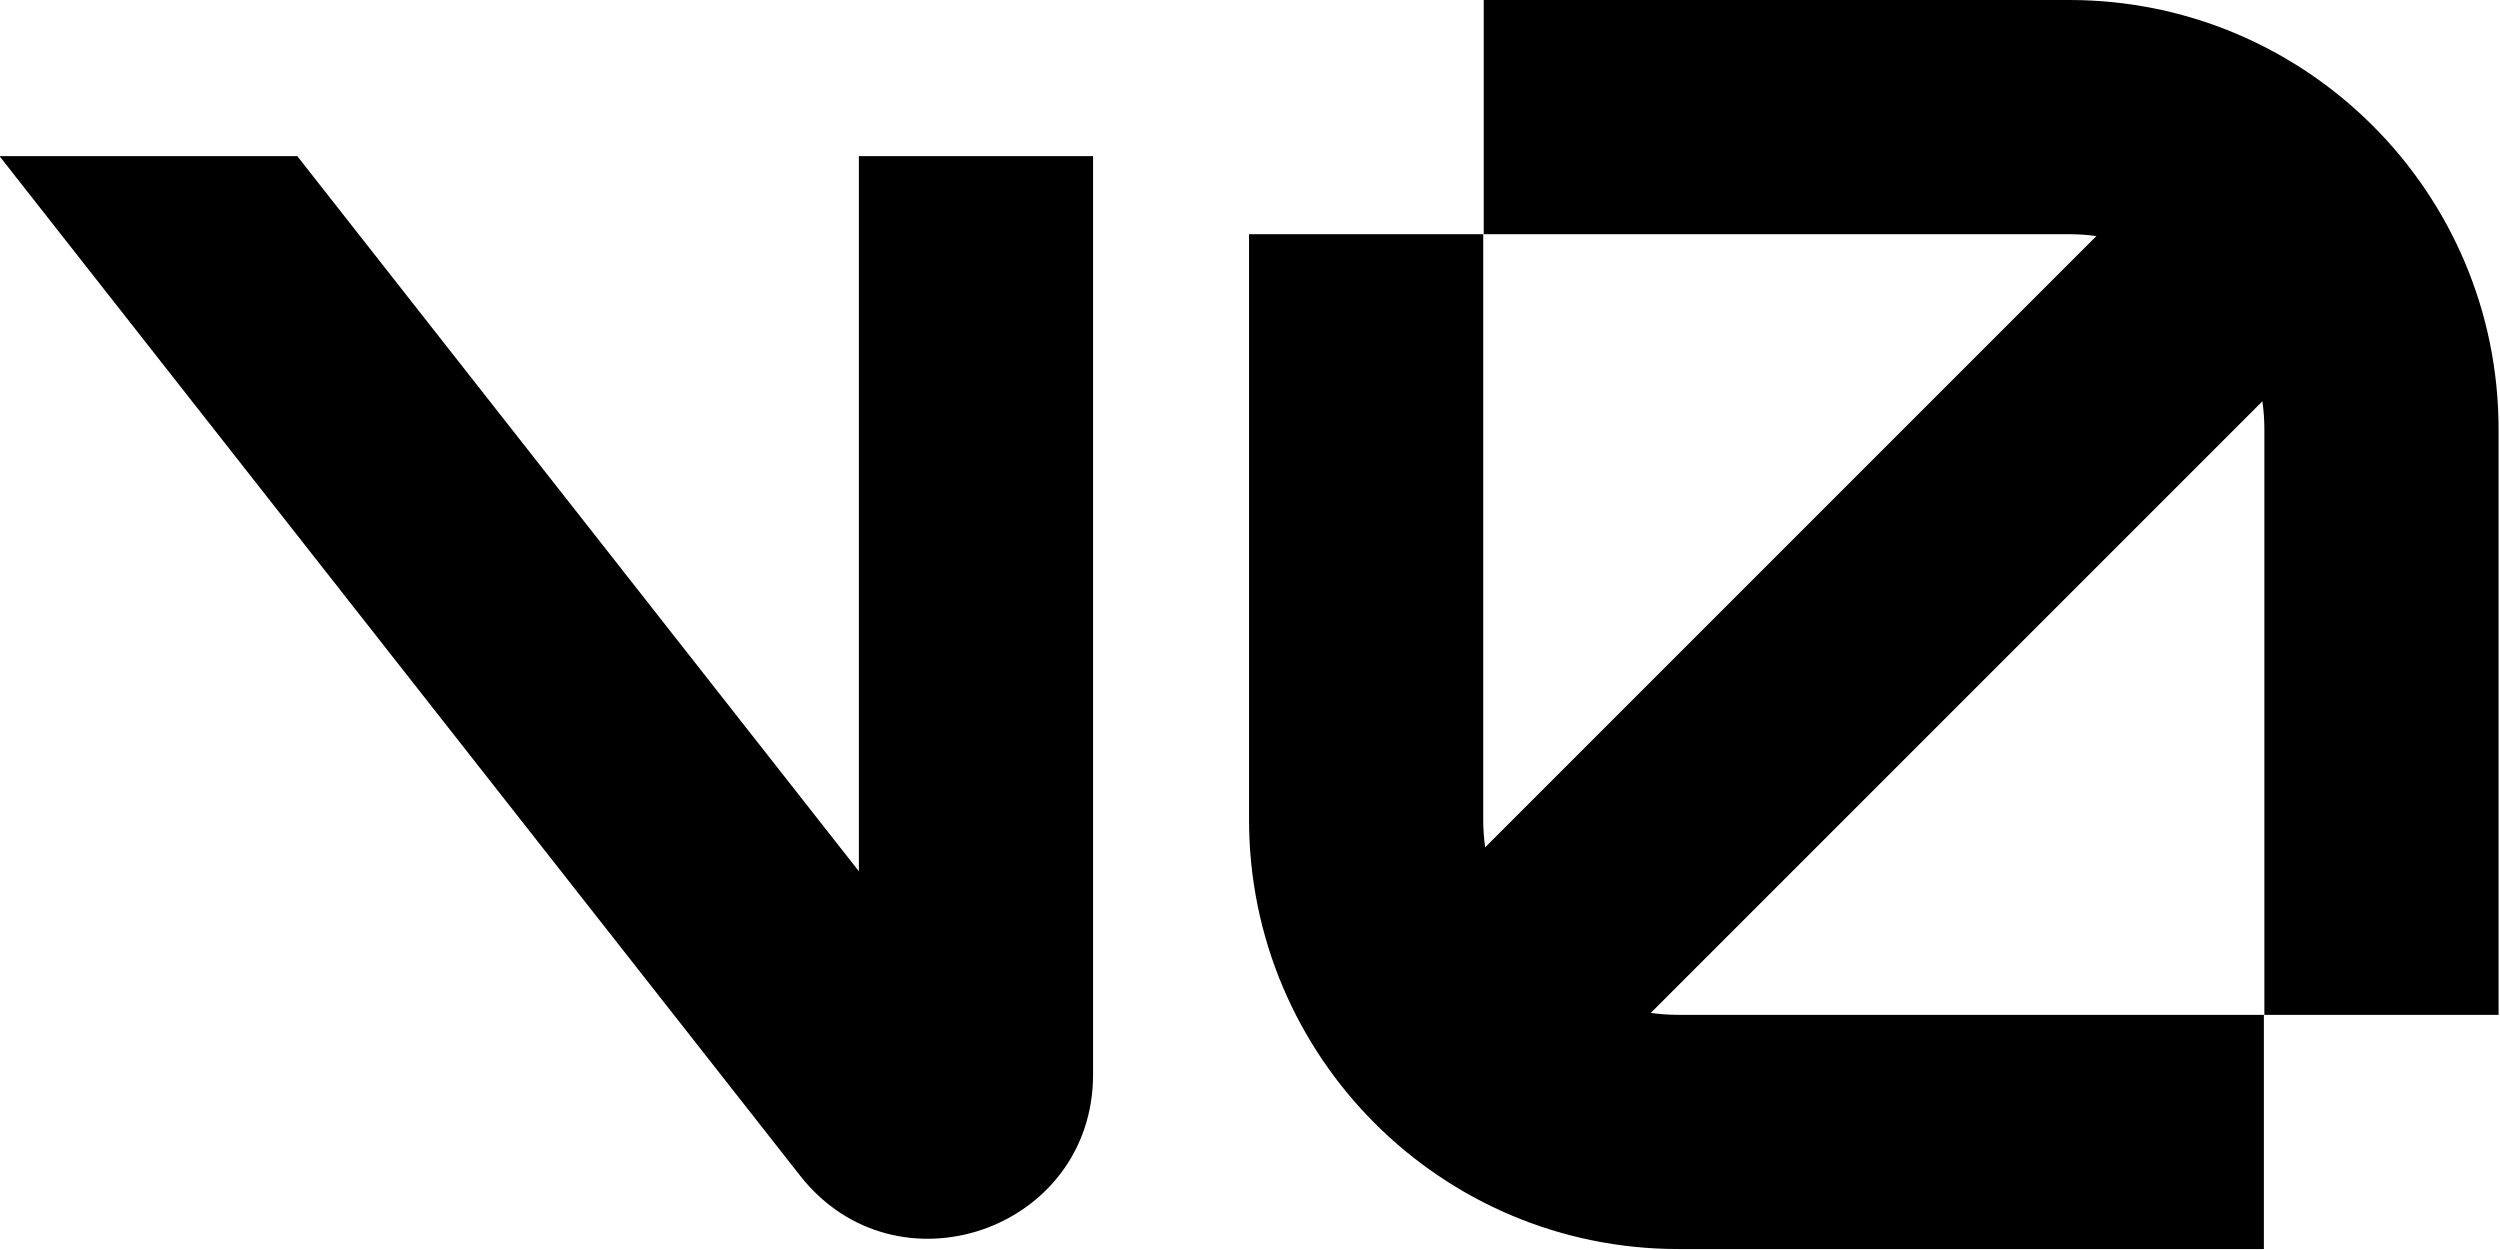<svg width="1294" height="647" viewBox="0 0 1294 647" fill="none" xmlns="http://www.w3.org/2000/svg">
<g clip-path="url(#clip0_104_42)">
<path fill-rule="evenodd" clip-rule="evenodd" d="M767.978 121.219H1071.02C1075.8 121.219 1080.5 121.55 1085.09 122.191L768.722 438.563C768.061 433.892 767.719 429.119 767.719 424.266V121.219H646.5V424.266C646.5 547.004 745.998 646.5 868.734 646.5H1171.78V525.281H868.734C863.878 525.281 859.11 524.942 854.439 524.279L1171.01 207.711C1171.68 212.454 1172.04 217.302 1172.04 222.234V525.281H1293.26V222.234C1293.26 99.498 1193.76 0 1071.02 0H767.978V121.219ZM0 80.812V81.14L414.184 608.575C463.96 671.964 565.773 636.762 565.773 556.168V80.812H444.554V450.979L153.87 80.812H0Z" fill="url(#paint0_linear_104_42)"/>
</g>
<defs>
<linearGradient id="paint0_linear_104_42" x1="0" y1="0" x2="1315.87" y2="104.111" gradientUnits="userSpaceOnUse">
<stop/>
</linearGradient>
<clipPath id="clip0_104_42">
<rect width="1294" height="647" fill="white"/>
</clipPath>
</defs>
</svg>
